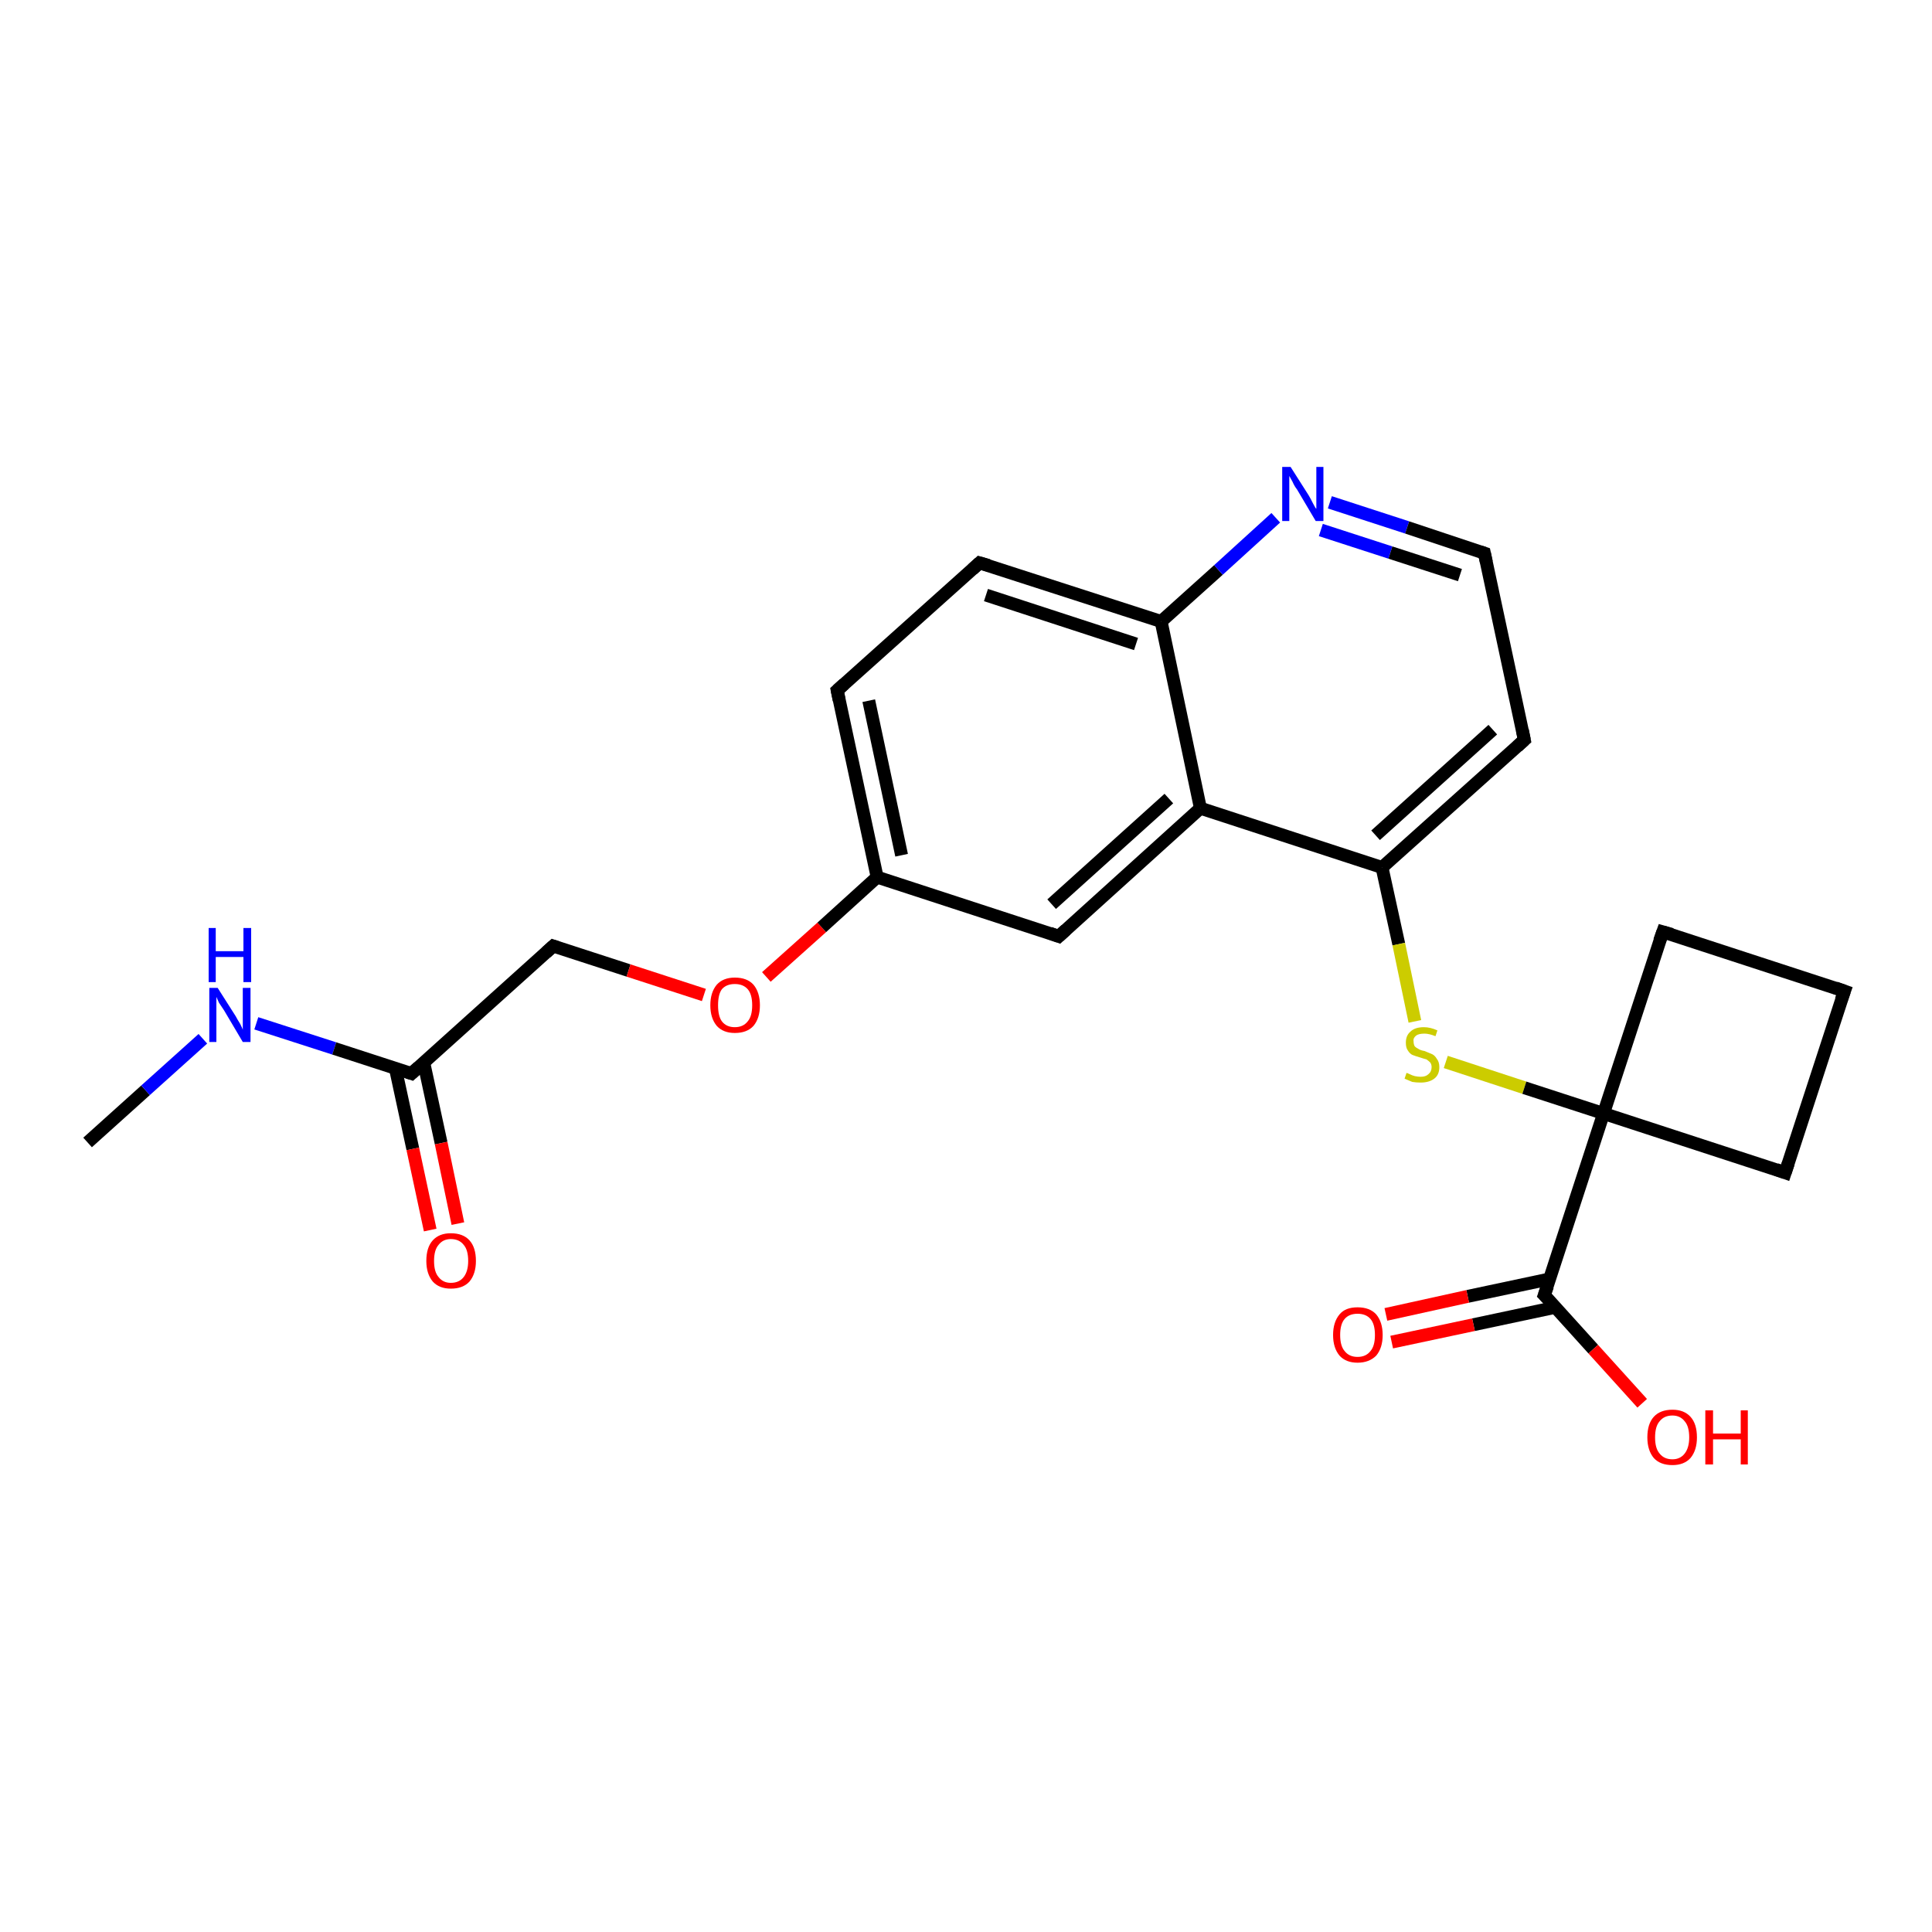 <?xml version='1.0' encoding='iso-8859-1'?>
<svg version='1.1' baseProfile='full'
              xmlns='http://www.w3.org/2000/svg'
                      xmlns:rdkit='http://www.rdkit.org/xml'
                      xmlns:xlink='http://www.w3.org/1999/xlink'
                  xml:space='preserve'
width='300px' height='300px' viewBox='0 0 300 300'>
<!-- END OF HEADER -->
<rect style='opacity:1.0;fill:#FFFFFF;stroke:none' width='300.0' height='300.0' x='0.0' y='0.0'> </rect>
<path class='bond-0 atom-0 atom-1' d='M 13.6,177.4 L 22.6,169.3' style='fill:none;fill-rule:evenodd;stroke:#000000;stroke-width:2.0px;stroke-linecap:butt;stroke-linejoin:miter;stroke-opacity:1' />
<path class='bond-0 atom-0 atom-1' d='M 22.6,169.3 L 31.5,161.3' style='fill:none;fill-rule:evenodd;stroke:#0000FF;stroke-width:2.0px;stroke-linecap:butt;stroke-linejoin:miter;stroke-opacity:1' />
<path class='bond-1 atom-1 atom-2' d='M 39.8,158.9 L 51.9,162.8' style='fill:none;fill-rule:evenodd;stroke:#0000FF;stroke-width:2.0px;stroke-linecap:butt;stroke-linejoin:miter;stroke-opacity:1' />
<path class='bond-1 atom-1 atom-2' d='M 51.9,162.8 L 63.9,166.7' style='fill:none;fill-rule:evenodd;stroke:#000000;stroke-width:2.0px;stroke-linecap:butt;stroke-linejoin:miter;stroke-opacity:1' />
<path class='bond-2 atom-2 atom-3' d='M 61.4,165.9 L 64.1,178.4' style='fill:none;fill-rule:evenodd;stroke:#000000;stroke-width:2.0px;stroke-linecap:butt;stroke-linejoin:miter;stroke-opacity:1' />
<path class='bond-2 atom-2 atom-3' d='M 64.1,178.4 L 66.8,191.0' style='fill:none;fill-rule:evenodd;stroke:#FF0000;stroke-width:2.0px;stroke-linecap:butt;stroke-linejoin:miter;stroke-opacity:1' />
<path class='bond-2 atom-2 atom-3' d='M 65.8,165.0 L 68.5,177.5' style='fill:none;fill-rule:evenodd;stroke:#000000;stroke-width:2.0px;stroke-linecap:butt;stroke-linejoin:miter;stroke-opacity:1' />
<path class='bond-2 atom-2 atom-3' d='M 68.5,177.5 L 71.1,190.0' style='fill:none;fill-rule:evenodd;stroke:#FF0000;stroke-width:2.0px;stroke-linecap:butt;stroke-linejoin:miter;stroke-opacity:1' />
<path class='bond-3 atom-2 atom-4' d='M 63.9,166.7 L 85.9,146.9' style='fill:none;fill-rule:evenodd;stroke:#000000;stroke-width:2.0px;stroke-linecap:butt;stroke-linejoin:miter;stroke-opacity:1' />
<path class='bond-4 atom-4 atom-5' d='M 85.9,146.9 L 97.6,150.7' style='fill:none;fill-rule:evenodd;stroke:#000000;stroke-width:2.0px;stroke-linecap:butt;stroke-linejoin:miter;stroke-opacity:1' />
<path class='bond-4 atom-4 atom-5' d='M 97.6,150.7 L 109.3,154.5' style='fill:none;fill-rule:evenodd;stroke:#FF0000;stroke-width:2.0px;stroke-linecap:butt;stroke-linejoin:miter;stroke-opacity:1' />
<path class='bond-5 atom-5 atom-6' d='M 119.0,151.7 L 127.6,144.0' style='fill:none;fill-rule:evenodd;stroke:#FF0000;stroke-width:2.0px;stroke-linecap:butt;stroke-linejoin:miter;stroke-opacity:1' />
<path class='bond-5 atom-5 atom-6' d='M 127.6,144.0 L 136.2,136.2' style='fill:none;fill-rule:evenodd;stroke:#000000;stroke-width:2.0px;stroke-linecap:butt;stroke-linejoin:miter;stroke-opacity:1' />
<path class='bond-6 atom-6 atom-7' d='M 136.2,136.2 L 130.0,107.2' style='fill:none;fill-rule:evenodd;stroke:#000000;stroke-width:2.0px;stroke-linecap:butt;stroke-linejoin:miter;stroke-opacity:1' />
<path class='bond-6 atom-6 atom-7' d='M 140.0,132.8 L 134.9,108.8' style='fill:none;fill-rule:evenodd;stroke:#000000;stroke-width:2.0px;stroke-linecap:butt;stroke-linejoin:miter;stroke-opacity:1' />
<path class='bond-7 atom-7 atom-8' d='M 130.0,107.2 L 152.1,87.4' style='fill:none;fill-rule:evenodd;stroke:#000000;stroke-width:2.0px;stroke-linecap:butt;stroke-linejoin:miter;stroke-opacity:1' />
<path class='bond-8 atom-8 atom-9' d='M 152.1,87.4 L 180.3,96.5' style='fill:none;fill-rule:evenodd;stroke:#000000;stroke-width:2.0px;stroke-linecap:butt;stroke-linejoin:miter;stroke-opacity:1' />
<path class='bond-8 atom-8 atom-9' d='M 153.1,92.4 L 176.4,100.0' style='fill:none;fill-rule:evenodd;stroke:#000000;stroke-width:2.0px;stroke-linecap:butt;stroke-linejoin:miter;stroke-opacity:1' />
<path class='bond-9 atom-9 atom-10' d='M 180.3,96.5 L 189.2,88.5' style='fill:none;fill-rule:evenodd;stroke:#000000;stroke-width:2.0px;stroke-linecap:butt;stroke-linejoin:miter;stroke-opacity:1' />
<path class='bond-9 atom-9 atom-10' d='M 189.2,88.5 L 198.1,80.4' style='fill:none;fill-rule:evenodd;stroke:#0000FF;stroke-width:2.0px;stroke-linecap:butt;stroke-linejoin:miter;stroke-opacity:1' />
<path class='bond-10 atom-10 atom-11' d='M 206.5,78.0 L 218.5,81.9' style='fill:none;fill-rule:evenodd;stroke:#0000FF;stroke-width:2.0px;stroke-linecap:butt;stroke-linejoin:miter;stroke-opacity:1' />
<path class='bond-10 atom-10 atom-11' d='M 218.5,81.9 L 230.5,85.9' style='fill:none;fill-rule:evenodd;stroke:#000000;stroke-width:2.0px;stroke-linecap:butt;stroke-linejoin:miter;stroke-opacity:1' />
<path class='bond-10 atom-10 atom-11' d='M 205.1,82.3 L 215.9,85.8' style='fill:none;fill-rule:evenodd;stroke:#0000FF;stroke-width:2.0px;stroke-linecap:butt;stroke-linejoin:miter;stroke-opacity:1' />
<path class='bond-10 atom-10 atom-11' d='M 215.9,85.8 L 226.7,89.3' style='fill:none;fill-rule:evenodd;stroke:#000000;stroke-width:2.0px;stroke-linecap:butt;stroke-linejoin:miter;stroke-opacity:1' />
<path class='bond-11 atom-11 atom-12' d='M 230.5,85.9 L 236.7,114.9' style='fill:none;fill-rule:evenodd;stroke:#000000;stroke-width:2.0px;stroke-linecap:butt;stroke-linejoin:miter;stroke-opacity:1' />
<path class='bond-12 atom-12 atom-13' d='M 236.7,114.9 L 214.6,134.7' style='fill:none;fill-rule:evenodd;stroke:#000000;stroke-width:2.0px;stroke-linecap:butt;stroke-linejoin:miter;stroke-opacity:1' />
<path class='bond-12 atom-12 atom-13' d='M 231.8,113.3 L 213.6,129.7' style='fill:none;fill-rule:evenodd;stroke:#000000;stroke-width:2.0px;stroke-linecap:butt;stroke-linejoin:miter;stroke-opacity:1' />
<path class='bond-13 atom-13 atom-14' d='M 214.6,134.7 L 217.2,146.6' style='fill:none;fill-rule:evenodd;stroke:#000000;stroke-width:2.0px;stroke-linecap:butt;stroke-linejoin:miter;stroke-opacity:1' />
<path class='bond-13 atom-13 atom-14' d='M 217.2,146.6 L 219.7,158.6' style='fill:none;fill-rule:evenodd;stroke:#CCCC00;stroke-width:2.0px;stroke-linecap:butt;stroke-linejoin:miter;stroke-opacity:1' />
<path class='bond-14 atom-14 atom-15' d='M 224.5,164.9 L 236.7,168.9' style='fill:none;fill-rule:evenodd;stroke:#CCCC00;stroke-width:2.0px;stroke-linecap:butt;stroke-linejoin:miter;stroke-opacity:1' />
<path class='bond-14 atom-14 atom-15' d='M 236.7,168.9 L 249.0,172.9' style='fill:none;fill-rule:evenodd;stroke:#000000;stroke-width:2.0px;stroke-linecap:butt;stroke-linejoin:miter;stroke-opacity:1' />
<path class='bond-15 atom-15 atom-16' d='M 249.0,172.9 L 258.2,144.7' style='fill:none;fill-rule:evenodd;stroke:#000000;stroke-width:2.0px;stroke-linecap:butt;stroke-linejoin:miter;stroke-opacity:1' />
<path class='bond-16 atom-16 atom-17' d='M 258.2,144.7 L 286.4,153.9' style='fill:none;fill-rule:evenodd;stroke:#000000;stroke-width:2.0px;stroke-linecap:butt;stroke-linejoin:miter;stroke-opacity:1' />
<path class='bond-17 atom-17 atom-18' d='M 286.4,153.9 L 277.2,182.1' style='fill:none;fill-rule:evenodd;stroke:#000000;stroke-width:2.0px;stroke-linecap:butt;stroke-linejoin:miter;stroke-opacity:1' />
<path class='bond-18 atom-15 atom-19' d='M 249.0,172.9 L 239.8,201.1' style='fill:none;fill-rule:evenodd;stroke:#000000;stroke-width:2.0px;stroke-linecap:butt;stroke-linejoin:miter;stroke-opacity:1' />
<path class='bond-19 atom-19 atom-20' d='M 239.8,201.1 L 247.4,209.5' style='fill:none;fill-rule:evenodd;stroke:#000000;stroke-width:2.0px;stroke-linecap:butt;stroke-linejoin:miter;stroke-opacity:1' />
<path class='bond-19 atom-19 atom-20' d='M 247.4,209.5 L 255.0,217.9' style='fill:none;fill-rule:evenodd;stroke:#FF0000;stroke-width:2.0px;stroke-linecap:butt;stroke-linejoin:miter;stroke-opacity:1' />
<path class='bond-20 atom-19 atom-21' d='M 240.6,198.6 L 227.9,201.3' style='fill:none;fill-rule:evenodd;stroke:#000000;stroke-width:2.0px;stroke-linecap:butt;stroke-linejoin:miter;stroke-opacity:1' />
<path class='bond-20 atom-19 atom-21' d='M 227.9,201.3 L 215.2,204.1' style='fill:none;fill-rule:evenodd;stroke:#FF0000;stroke-width:2.0px;stroke-linecap:butt;stroke-linejoin:miter;stroke-opacity:1' />
<path class='bond-20 atom-19 atom-21' d='M 241.5,203.0 L 228.8,205.7' style='fill:none;fill-rule:evenodd;stroke:#000000;stroke-width:2.0px;stroke-linecap:butt;stroke-linejoin:miter;stroke-opacity:1' />
<path class='bond-20 atom-19 atom-21' d='M 228.8,205.7 L 216.1,208.4' style='fill:none;fill-rule:evenodd;stroke:#FF0000;stroke-width:2.0px;stroke-linecap:butt;stroke-linejoin:miter;stroke-opacity:1' />
<path class='bond-21 atom-13 atom-22' d='M 214.6,134.7 L 186.4,125.5' style='fill:none;fill-rule:evenodd;stroke:#000000;stroke-width:2.0px;stroke-linecap:butt;stroke-linejoin:miter;stroke-opacity:1' />
<path class='bond-22 atom-22 atom-23' d='M 186.4,125.5 L 164.4,145.4' style='fill:none;fill-rule:evenodd;stroke:#000000;stroke-width:2.0px;stroke-linecap:butt;stroke-linejoin:miter;stroke-opacity:1' />
<path class='bond-22 atom-22 atom-23' d='M 181.5,124.0 L 163.3,140.4' style='fill:none;fill-rule:evenodd;stroke:#000000;stroke-width:2.0px;stroke-linecap:butt;stroke-linejoin:miter;stroke-opacity:1' />
<path class='bond-23 atom-23 atom-6' d='M 164.4,145.4 L 136.2,136.2' style='fill:none;fill-rule:evenodd;stroke:#000000;stroke-width:2.0px;stroke-linecap:butt;stroke-linejoin:miter;stroke-opacity:1' />
<path class='bond-24 atom-22 atom-9' d='M 186.4,125.5 L 180.3,96.5' style='fill:none;fill-rule:evenodd;stroke:#000000;stroke-width:2.0px;stroke-linecap:butt;stroke-linejoin:miter;stroke-opacity:1' />
<path class='bond-25 atom-18 atom-15' d='M 277.2,182.1 L 249.0,172.9' style='fill:none;fill-rule:evenodd;stroke:#000000;stroke-width:2.0px;stroke-linecap:butt;stroke-linejoin:miter;stroke-opacity:1' />
<path d='M 63.3,166.5 L 63.9,166.7 L 65.0,165.7' style='fill:none;stroke:#000000;stroke-width:2.0px;stroke-linecap:butt;stroke-linejoin:miter;stroke-opacity:1;' />
<path d='M 84.8,147.9 L 85.9,146.9 L 86.5,147.1' style='fill:none;stroke:#000000;stroke-width:2.0px;stroke-linecap:butt;stroke-linejoin:miter;stroke-opacity:1;' />
<path d='M 130.3,108.7 L 130.0,107.2 L 131.1,106.2' style='fill:none;stroke:#000000;stroke-width:2.0px;stroke-linecap:butt;stroke-linejoin:miter;stroke-opacity:1;' />
<path d='M 151.0,88.4 L 152.1,87.4 L 153.5,87.8' style='fill:none;stroke:#000000;stroke-width:2.0px;stroke-linecap:butt;stroke-linejoin:miter;stroke-opacity:1;' />
<path d='M 229.9,85.7 L 230.5,85.9 L 230.8,87.3' style='fill:none;stroke:#000000;stroke-width:2.0px;stroke-linecap:butt;stroke-linejoin:miter;stroke-opacity:1;' />
<path d='M 236.4,113.4 L 236.7,114.9 L 235.6,115.9' style='fill:none;stroke:#000000;stroke-width:2.0px;stroke-linecap:butt;stroke-linejoin:miter;stroke-opacity:1;' />
<path d='M 257.7,146.1 L 258.2,144.7 L 259.6,145.1' style='fill:none;stroke:#000000;stroke-width:2.0px;stroke-linecap:butt;stroke-linejoin:miter;stroke-opacity:1;' />
<path d='M 285.0,153.4 L 286.4,153.9 L 285.9,155.3' style='fill:none;stroke:#000000;stroke-width:2.0px;stroke-linecap:butt;stroke-linejoin:miter;stroke-opacity:1;' />
<path d='M 277.7,180.6 L 277.2,182.1 L 275.8,181.6' style='fill:none;stroke:#000000;stroke-width:2.0px;stroke-linecap:butt;stroke-linejoin:miter;stroke-opacity:1;' />
<path d='M 240.3,199.7 L 239.8,201.1 L 240.2,201.5' style='fill:none;stroke:#000000;stroke-width:2.0px;stroke-linecap:butt;stroke-linejoin:miter;stroke-opacity:1;' />
<path d='M 165.5,144.4 L 164.4,145.4 L 163.0,144.9' style='fill:none;stroke:#000000;stroke-width:2.0px;stroke-linecap:butt;stroke-linejoin:miter;stroke-opacity:1;' />
<path class='atom-1' d='M 33.8 153.4
L 36.6 157.8
Q 36.8 158.2, 37.3 159.0
Q 37.7 159.8, 37.7 159.9
L 37.7 153.4
L 38.9 153.4
L 38.9 161.8
L 37.7 161.8
L 34.8 156.9
Q 34.4 156.3, 34.0 155.7
Q 33.7 155.0, 33.6 154.8
L 33.6 161.8
L 32.5 161.8
L 32.5 153.4
L 33.8 153.4
' fill='#0000FF'/>
<path class='atom-1' d='M 32.4 144.1
L 33.5 144.1
L 33.5 147.7
L 37.8 147.7
L 37.8 144.1
L 39.0 144.1
L 39.0 152.5
L 37.8 152.5
L 37.8 148.6
L 33.5 148.6
L 33.5 152.5
L 32.4 152.5
L 32.4 144.1
' fill='#0000FF'/>
<path class='atom-3' d='M 66.2 195.8
Q 66.2 193.7, 67.2 192.6
Q 68.2 191.5, 70.0 191.5
Q 71.9 191.5, 72.9 192.6
Q 73.9 193.7, 73.9 195.8
Q 73.9 197.8, 72.9 199.0
Q 71.9 200.1, 70.0 200.1
Q 68.2 200.1, 67.2 199.0
Q 66.2 197.8, 66.2 195.8
M 70.0 199.2
Q 71.3 199.2, 72.0 198.3
Q 72.7 197.4, 72.7 195.8
Q 72.7 194.1, 72.0 193.3
Q 71.3 192.4, 70.0 192.4
Q 68.8 192.4, 68.1 193.3
Q 67.4 194.1, 67.4 195.8
Q 67.4 197.5, 68.1 198.3
Q 68.8 199.2, 70.0 199.2
' fill='#FF0000'/>
<path class='atom-5' d='M 110.3 156.1
Q 110.3 154.1, 111.3 152.9
Q 112.3 151.8, 114.1 151.8
Q 116.0 151.8, 117.0 152.9
Q 118.0 154.1, 118.0 156.1
Q 118.0 158.1, 117.0 159.3
Q 116.0 160.4, 114.1 160.4
Q 112.3 160.4, 111.3 159.3
Q 110.3 158.1, 110.3 156.1
M 114.1 159.5
Q 115.4 159.5, 116.1 158.6
Q 116.8 157.8, 116.8 156.1
Q 116.8 154.4, 116.1 153.6
Q 115.4 152.8, 114.1 152.8
Q 112.8 152.8, 112.1 153.6
Q 111.5 154.4, 111.5 156.1
Q 111.5 157.8, 112.1 158.6
Q 112.8 159.5, 114.1 159.5
' fill='#FF0000'/>
<path class='atom-10' d='M 200.4 72.5
L 203.2 76.9
Q 203.5 77.4, 203.9 78.2
Q 204.3 79.0, 204.4 79.0
L 204.4 72.5
L 205.5 72.5
L 205.5 80.9
L 204.3 80.9
L 201.4 76.0
Q 201.0 75.5, 200.7 74.8
Q 200.3 74.1, 200.2 73.9
L 200.2 80.9
L 199.1 80.9
L 199.1 72.5
L 200.4 72.5
' fill='#0000FF'/>
<path class='atom-14' d='M 218.4 166.6
Q 218.5 166.6, 218.9 166.8
Q 219.3 167.0, 219.7 167.1
Q 220.2 167.2, 220.6 167.2
Q 221.4 167.2, 221.8 166.8
Q 222.3 166.4, 222.3 165.7
Q 222.3 165.3, 222.1 165.0
Q 221.8 164.7, 221.5 164.5
Q 221.1 164.4, 220.5 164.2
Q 219.8 164.0, 219.3 163.8
Q 218.9 163.6, 218.6 163.1
Q 218.3 162.7, 218.3 161.9
Q 218.3 160.8, 219.0 160.2
Q 219.7 159.5, 221.1 159.5
Q 222.1 159.5, 223.2 160.0
L 222.9 160.9
Q 221.9 160.5, 221.2 160.5
Q 220.3 160.5, 219.9 160.8
Q 219.4 161.2, 219.5 161.7
Q 219.5 162.2, 219.7 162.5
Q 219.9 162.7, 220.3 162.9
Q 220.6 163.1, 221.2 163.2
Q 221.9 163.5, 222.4 163.7
Q 222.8 163.9, 223.1 164.4
Q 223.5 164.9, 223.5 165.7
Q 223.5 166.9, 222.7 167.5
Q 221.9 168.1, 220.6 168.1
Q 219.9 168.1, 219.3 168.0
Q 218.8 167.8, 218.1 167.5
L 218.4 166.6
' fill='#CCCC00'/>
<path class='atom-20' d='M 255.8 223.2
Q 255.8 221.1, 256.8 220.0
Q 257.8 218.9, 259.7 218.9
Q 261.5 218.9, 262.5 220.0
Q 263.5 221.1, 263.5 223.2
Q 263.5 225.2, 262.5 226.4
Q 261.5 227.5, 259.7 227.5
Q 257.8 227.5, 256.8 226.4
Q 255.8 225.2, 255.8 223.2
M 259.7 226.6
Q 260.9 226.6, 261.6 225.7
Q 262.3 224.8, 262.3 223.2
Q 262.3 221.5, 261.6 220.7
Q 260.9 219.8, 259.7 219.8
Q 258.4 219.8, 257.7 220.7
Q 257.0 221.5, 257.0 223.2
Q 257.0 224.9, 257.7 225.7
Q 258.4 226.6, 259.7 226.6
' fill='#FF0000'/>
<path class='atom-20' d='M 264.8 219.0
L 266.0 219.0
L 266.0 222.6
L 270.3 222.6
L 270.3 219.0
L 271.4 219.0
L 271.4 227.4
L 270.3 227.4
L 270.3 223.5
L 266.0 223.5
L 266.0 227.4
L 264.8 227.4
L 264.8 219.0
' fill='#FF0000'/>
<path class='atom-21' d='M 207.0 207.3
Q 207.0 205.3, 208.0 204.1
Q 208.9 203.0, 210.8 203.0
Q 212.7 203.0, 213.7 204.1
Q 214.7 205.3, 214.7 207.3
Q 214.7 209.3, 213.7 210.5
Q 212.6 211.6, 210.8 211.6
Q 209.0 211.6, 208.0 210.5
Q 207.0 209.3, 207.0 207.3
M 210.8 210.7
Q 212.1 210.7, 212.8 209.8
Q 213.5 209.0, 213.5 207.3
Q 213.5 205.6, 212.8 204.8
Q 212.1 204.0, 210.8 204.0
Q 209.5 204.0, 208.8 204.8
Q 208.1 205.6, 208.1 207.3
Q 208.1 209.0, 208.8 209.8
Q 209.5 210.7, 210.8 210.7
' fill='#FF0000'/>
</svg>
